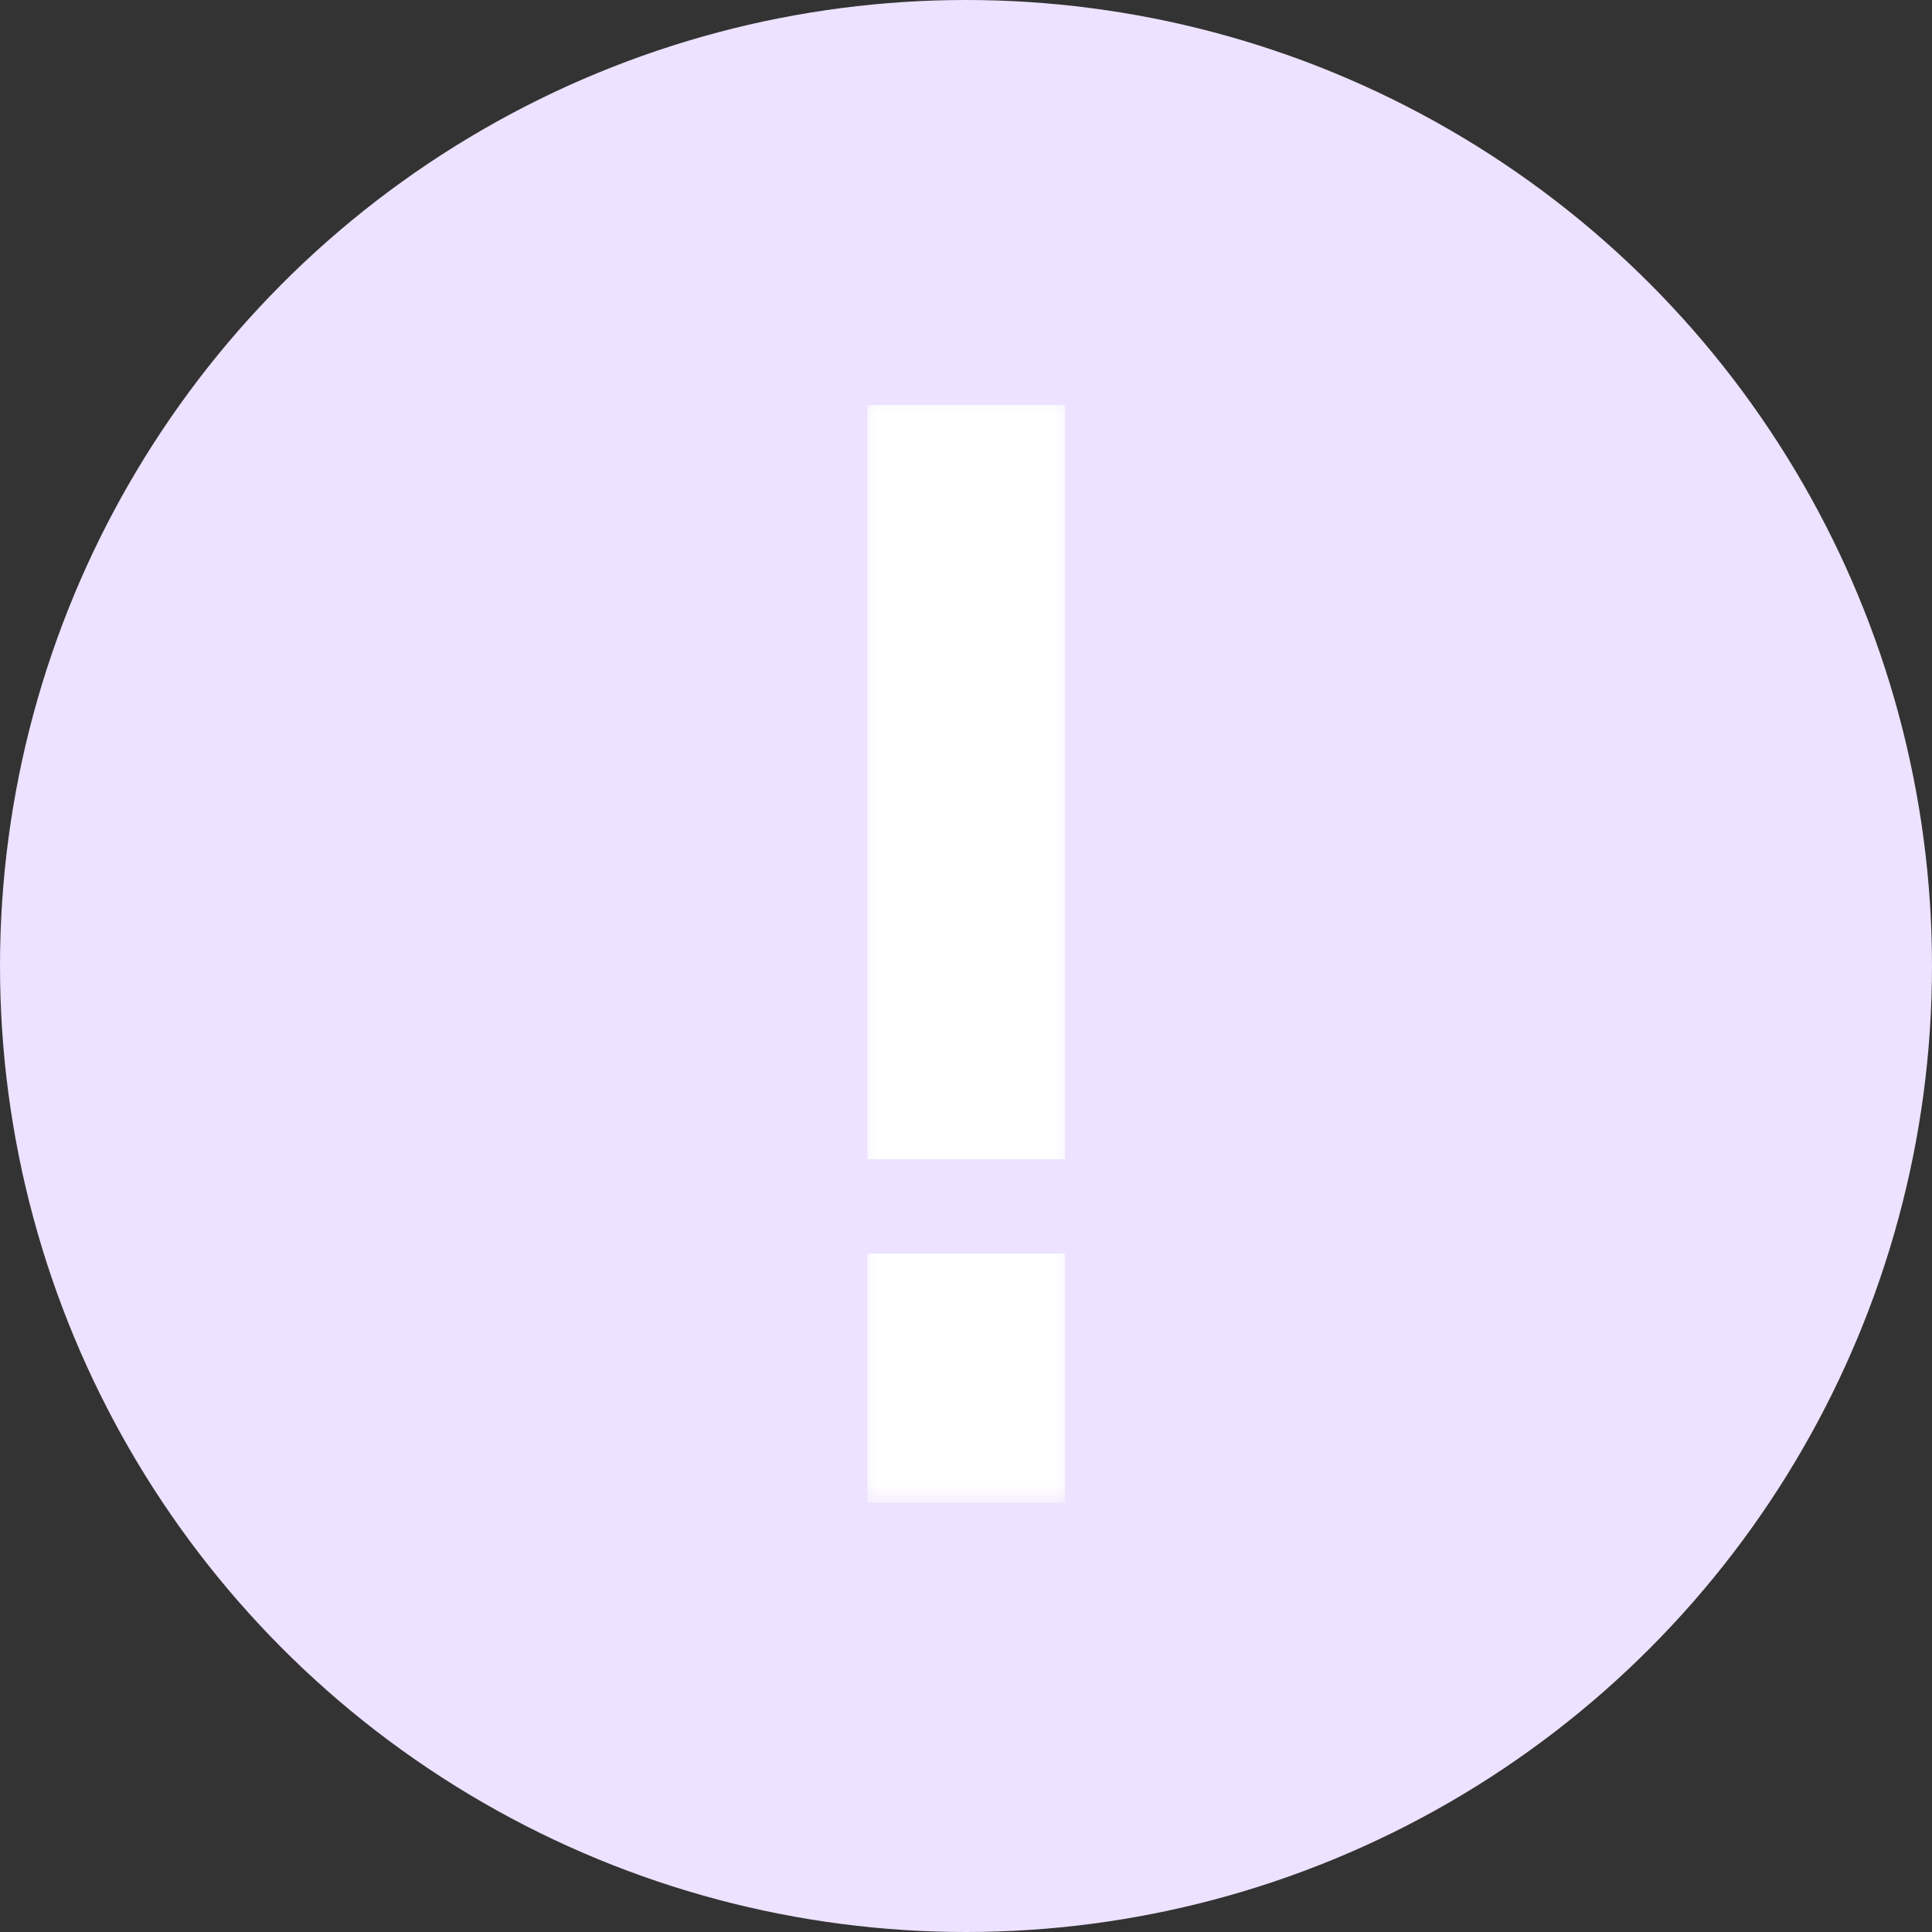 <svg width="54" height="54" viewBox="0 0 54 54" fill="none" xmlns="http://www.w3.org/2000/svg">
<rect x="0" y="0" width="54" height="54" fill="#333333" stroke="none"/>
<circle cx="27" cy="27" r="27" fill="#EDE2FF"/>
<mask id="path-2-outside-1_604_2664" maskUnits="userSpaceOnUse" x="24" y="11" width="6" height="31" fill="black">
<rect fill="white" x="24" y="11" width="6" height="31"/>
<path d="M25.246 31.4V12.32H28.766V31.4H25.246ZM25.246 41V36.04H28.766V41H25.246Z"/>
</mask>
<path d="M25.246 31.4V12.32H28.766V31.4H25.246ZM25.246 41V36.04H28.766V41H25.246Z" fill="white"/>
<path d="M25.246 31.4H24.246V32.4H25.246V31.4ZM25.246 12.32V11.32H24.246V12.32H25.246ZM28.766 12.32H29.766V11.32H28.766V12.32ZM28.766 31.4V32.4H29.766V31.4H28.766ZM25.246 41H24.246V42H25.246V41ZM25.246 36.04V35.04H24.246V36.04H25.246ZM28.766 36.04H29.766V35.04H28.766V36.04ZM28.766 41V42H29.766V41H28.766ZM25.246 31.4H26.246V12.32H25.246H24.246V31.4H25.246ZM25.246 12.32V13.32H28.766V12.32V11.32H25.246V12.32ZM28.766 12.32H27.766V31.4H28.766H29.766V12.32H28.766ZM28.766 31.4V30.4H25.246V31.4V32.4H28.766V31.4ZM25.246 41H26.246V36.04H25.246H24.246V41H25.246ZM25.246 36.04V37.04H28.766V36.04V35.04H25.246V36.04ZM28.766 36.04H27.766V41H28.766H29.766V36.04H28.766ZM28.766 41V40H25.246V41V42H28.766V41Z" fill="white" mask="url(#path-2-outside-1_604_2664)"/>
</svg>
